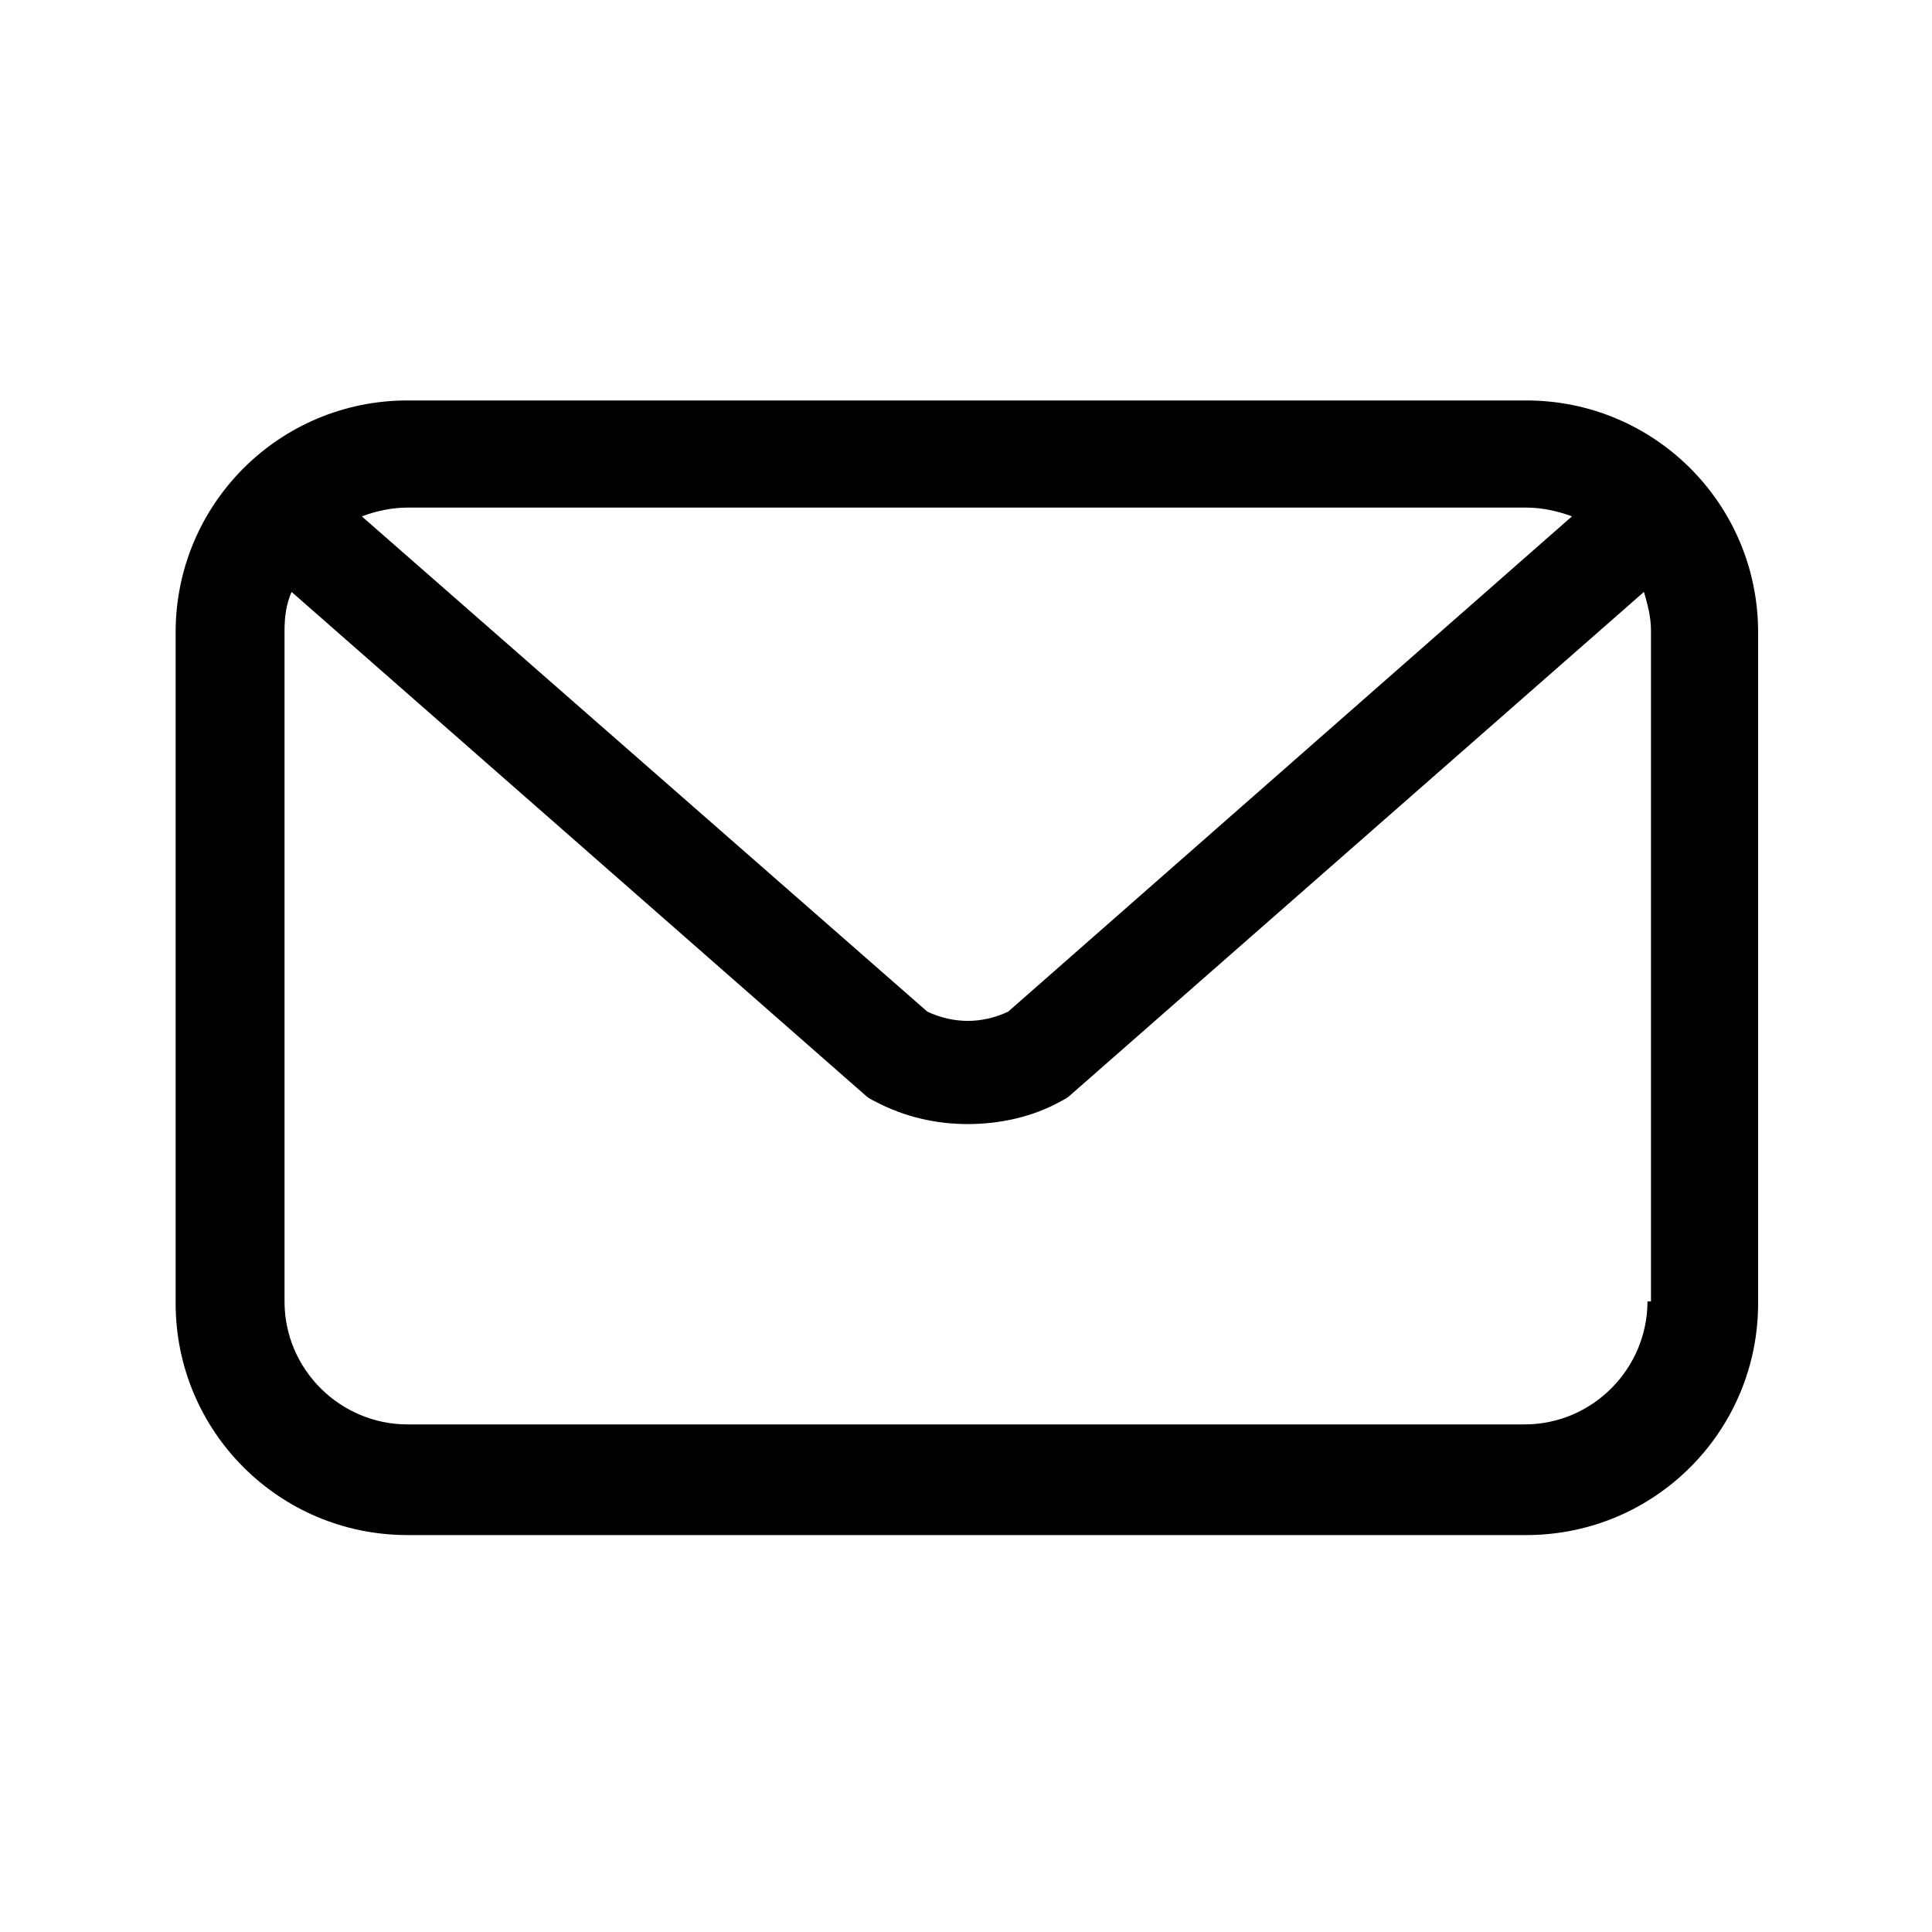 <?xml version="1.0" encoding="UTF-8"?>
<svg id="Warstwa_1" xmlns="http://www.w3.org/2000/svg" version="1.1" viewBox="0 0 110 110">
  <!-- Generator: Adobe Illustrator 29.0.0, SVG Export Plug-In . SVG Version: 2.1.0 Build 186)  -->
  <path d="M-42.9,99.5c-1.3,0-2.6-.2-3.8-.6-15.6-5.2-29.7-14.1-41.1-25.9-11.8-11.5-20.6-25.5-25.9-41.1-1.6-5.2.2-10.9,4.6-14.2l11.9-8.9c4.5-3.4,10.8-2.6,14.3,1.8l10.3,12.8h0c1.8,2.2,2.6,5,2.2,7.8-.4,2.8-1.8,5.3-4.1,7l-3.8,2.8c-5,4.2,3.6,12.6,7.1,16.6,4.2,3.3,11.4,10.6,15.4,5.7l2.7-3.7h0c1.7-2.3,4.2-3.8,7-4.1,2.8-.4,5.6.4,7.8,2.2l12.8,10.3c4.4,3.5,5.2,9.8,1.8,14.3l-8.9,11.9c-2.4,3.3-6.3,5.2-10.4,5.2h0ZM-91,13c-.9,0-1.8.3-2.5.8l-11.9,8.9c-2.3,1.7-3.2,4.6-2.4,7.3,7.6,26.3,36.7,55.4,62.9,62.9,2.7.8,5.6-.1,7.3-2.4l8.9-11.9c1.3-1.8,1-4.3-.7-5.7l-12.8-10.3c-.9-.7-2-1-3.1-.9-1.1.1-2.1.7-2.8,1.6-8.2,14-18.8,6.5-28.1-1.8-6.1-6.5-15.4-18-6-25.5l3.9-2.9c.9-.7,1.5-1.7,1.6-2.8.1-1.1-.2-2.2-.9-3.1l-10.3-12.8c-.8-1-2-1.5-3.2-1.5h0Z"/>
  <path d="M86.8,22.8H23.2c-7.3,0-13.2,5.9-13.2,13.2v38.2c0,7.3,5.9,13.2,13.2,13.2h63.7c7.3,0,13.2-5.9,13.2-13.2v-38.2c0-7.3-5.9-13.2-13.2-13.2ZM23.2,28.9h63.7c.9,0,1.8.2,2.6.5l-32.1,28.2c-1.5.7-3.1.7-4.6,0L20.6,29.4c.8-.3,1.7-.5,2.6-.5ZM93.8,74.1c0,3.8-3.1,7-7,7H23.2c-3.8,0-7-3.1-7-7v-38.2c0-.8.1-1.5.4-2.2l32.6,28.6c.2.2.4.3.6.4,1.7.9,3.5,1.3,5.3,1.3s3.7-.4,5.3-1.3c.2-.1.4-.2.6-.4l32.6-28.6c.2.7.4,1.4.4,2.2v38.2Z"/>
</svg>